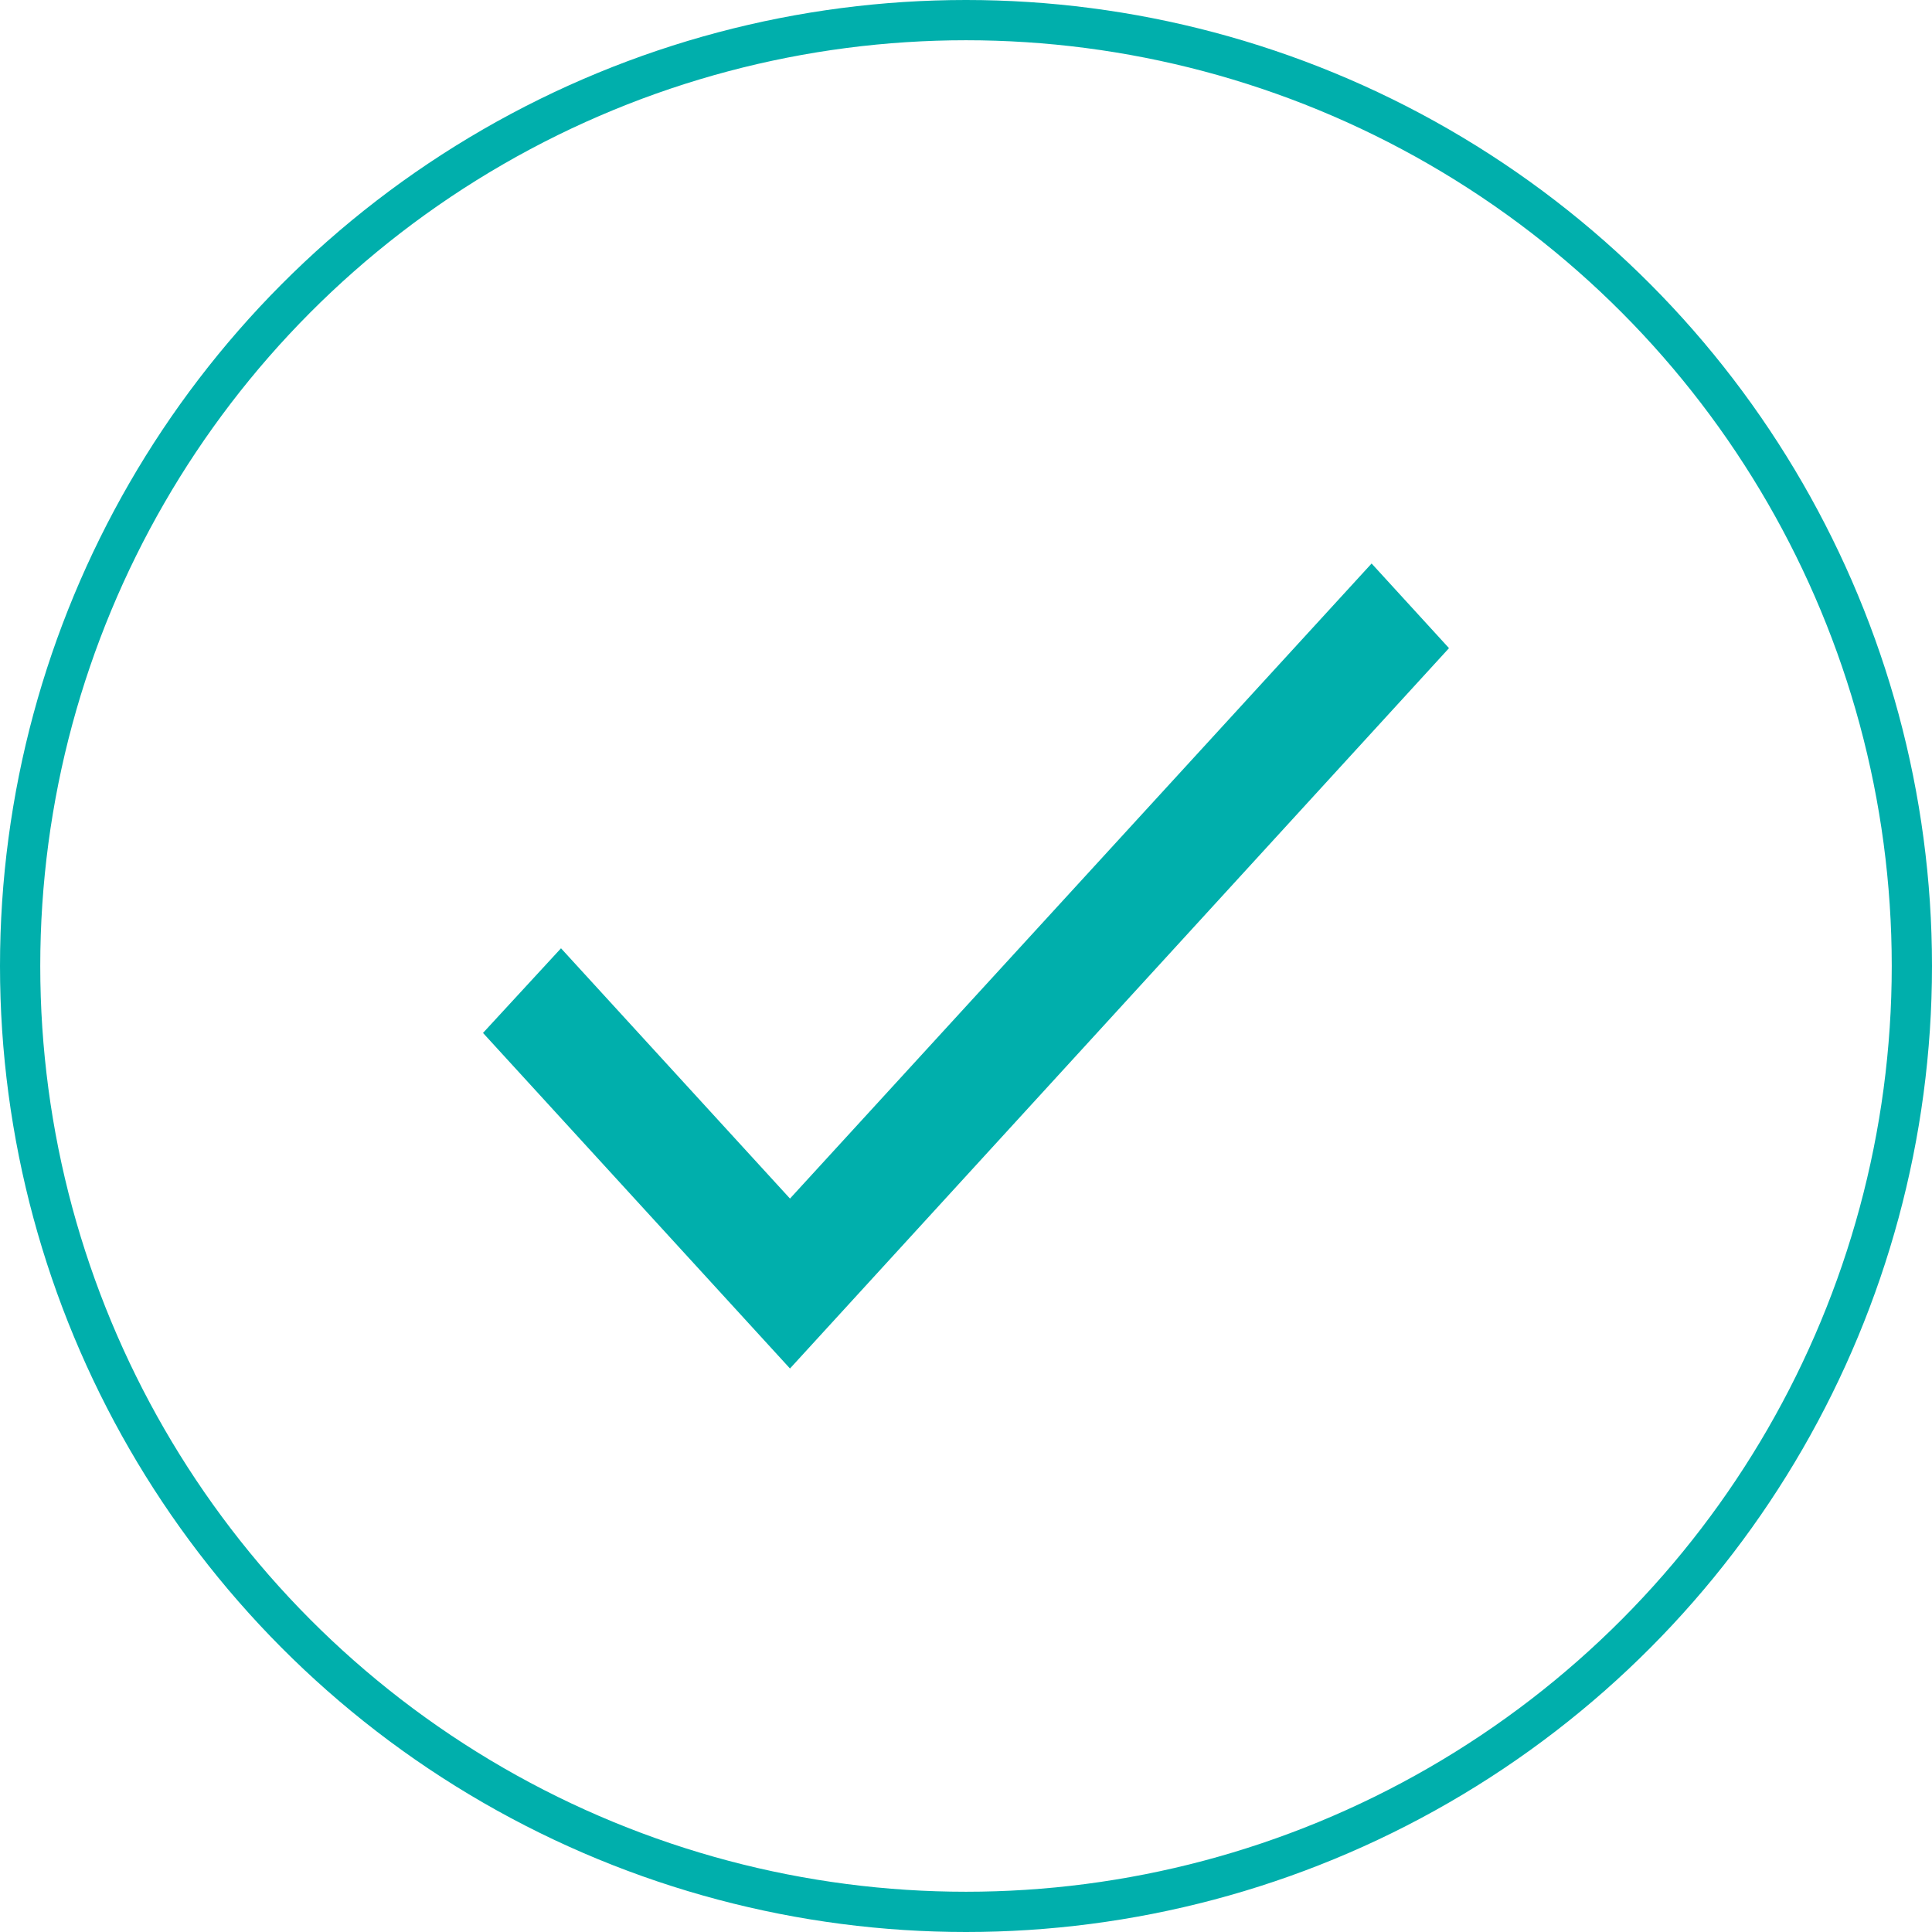 <?xml version="1.0" encoding="UTF-8"?>
<svg width="48px" height="48px" viewBox="0 0 48 48" version="1.1" xmlns="http://www.w3.org/2000/svg" xmlns:xlink="http://www.w3.org/1999/xlink">
    <!-- Generator: Sketch 51.2 (57519) - http://www.bohemiancoding.com/sketch -->
    <title>check</title>
    <desc>Created with Sketch.</desc>
    <defs></defs>
    <g id="Symbols" stroke="none" stroke-width="1" fill="none" fill-rule="evenodd">
        <g id="RESULT/XL/OK" transform="translate(-428, 0)">
            <g id="check" transform="translate(428, 0)">
                <polygon id="icon_check" fill="#00AFAC" points="34.077 14 19.627 29.778 13.938 23.56 12 25.663 19.627 34 36 16.103"></polygon>
                <circle id="Oval-2" stroke="#00AFAC" cx="24" cy="24" r="23.5"></circle>
            </g>
        </g>
    </g>
</svg>
